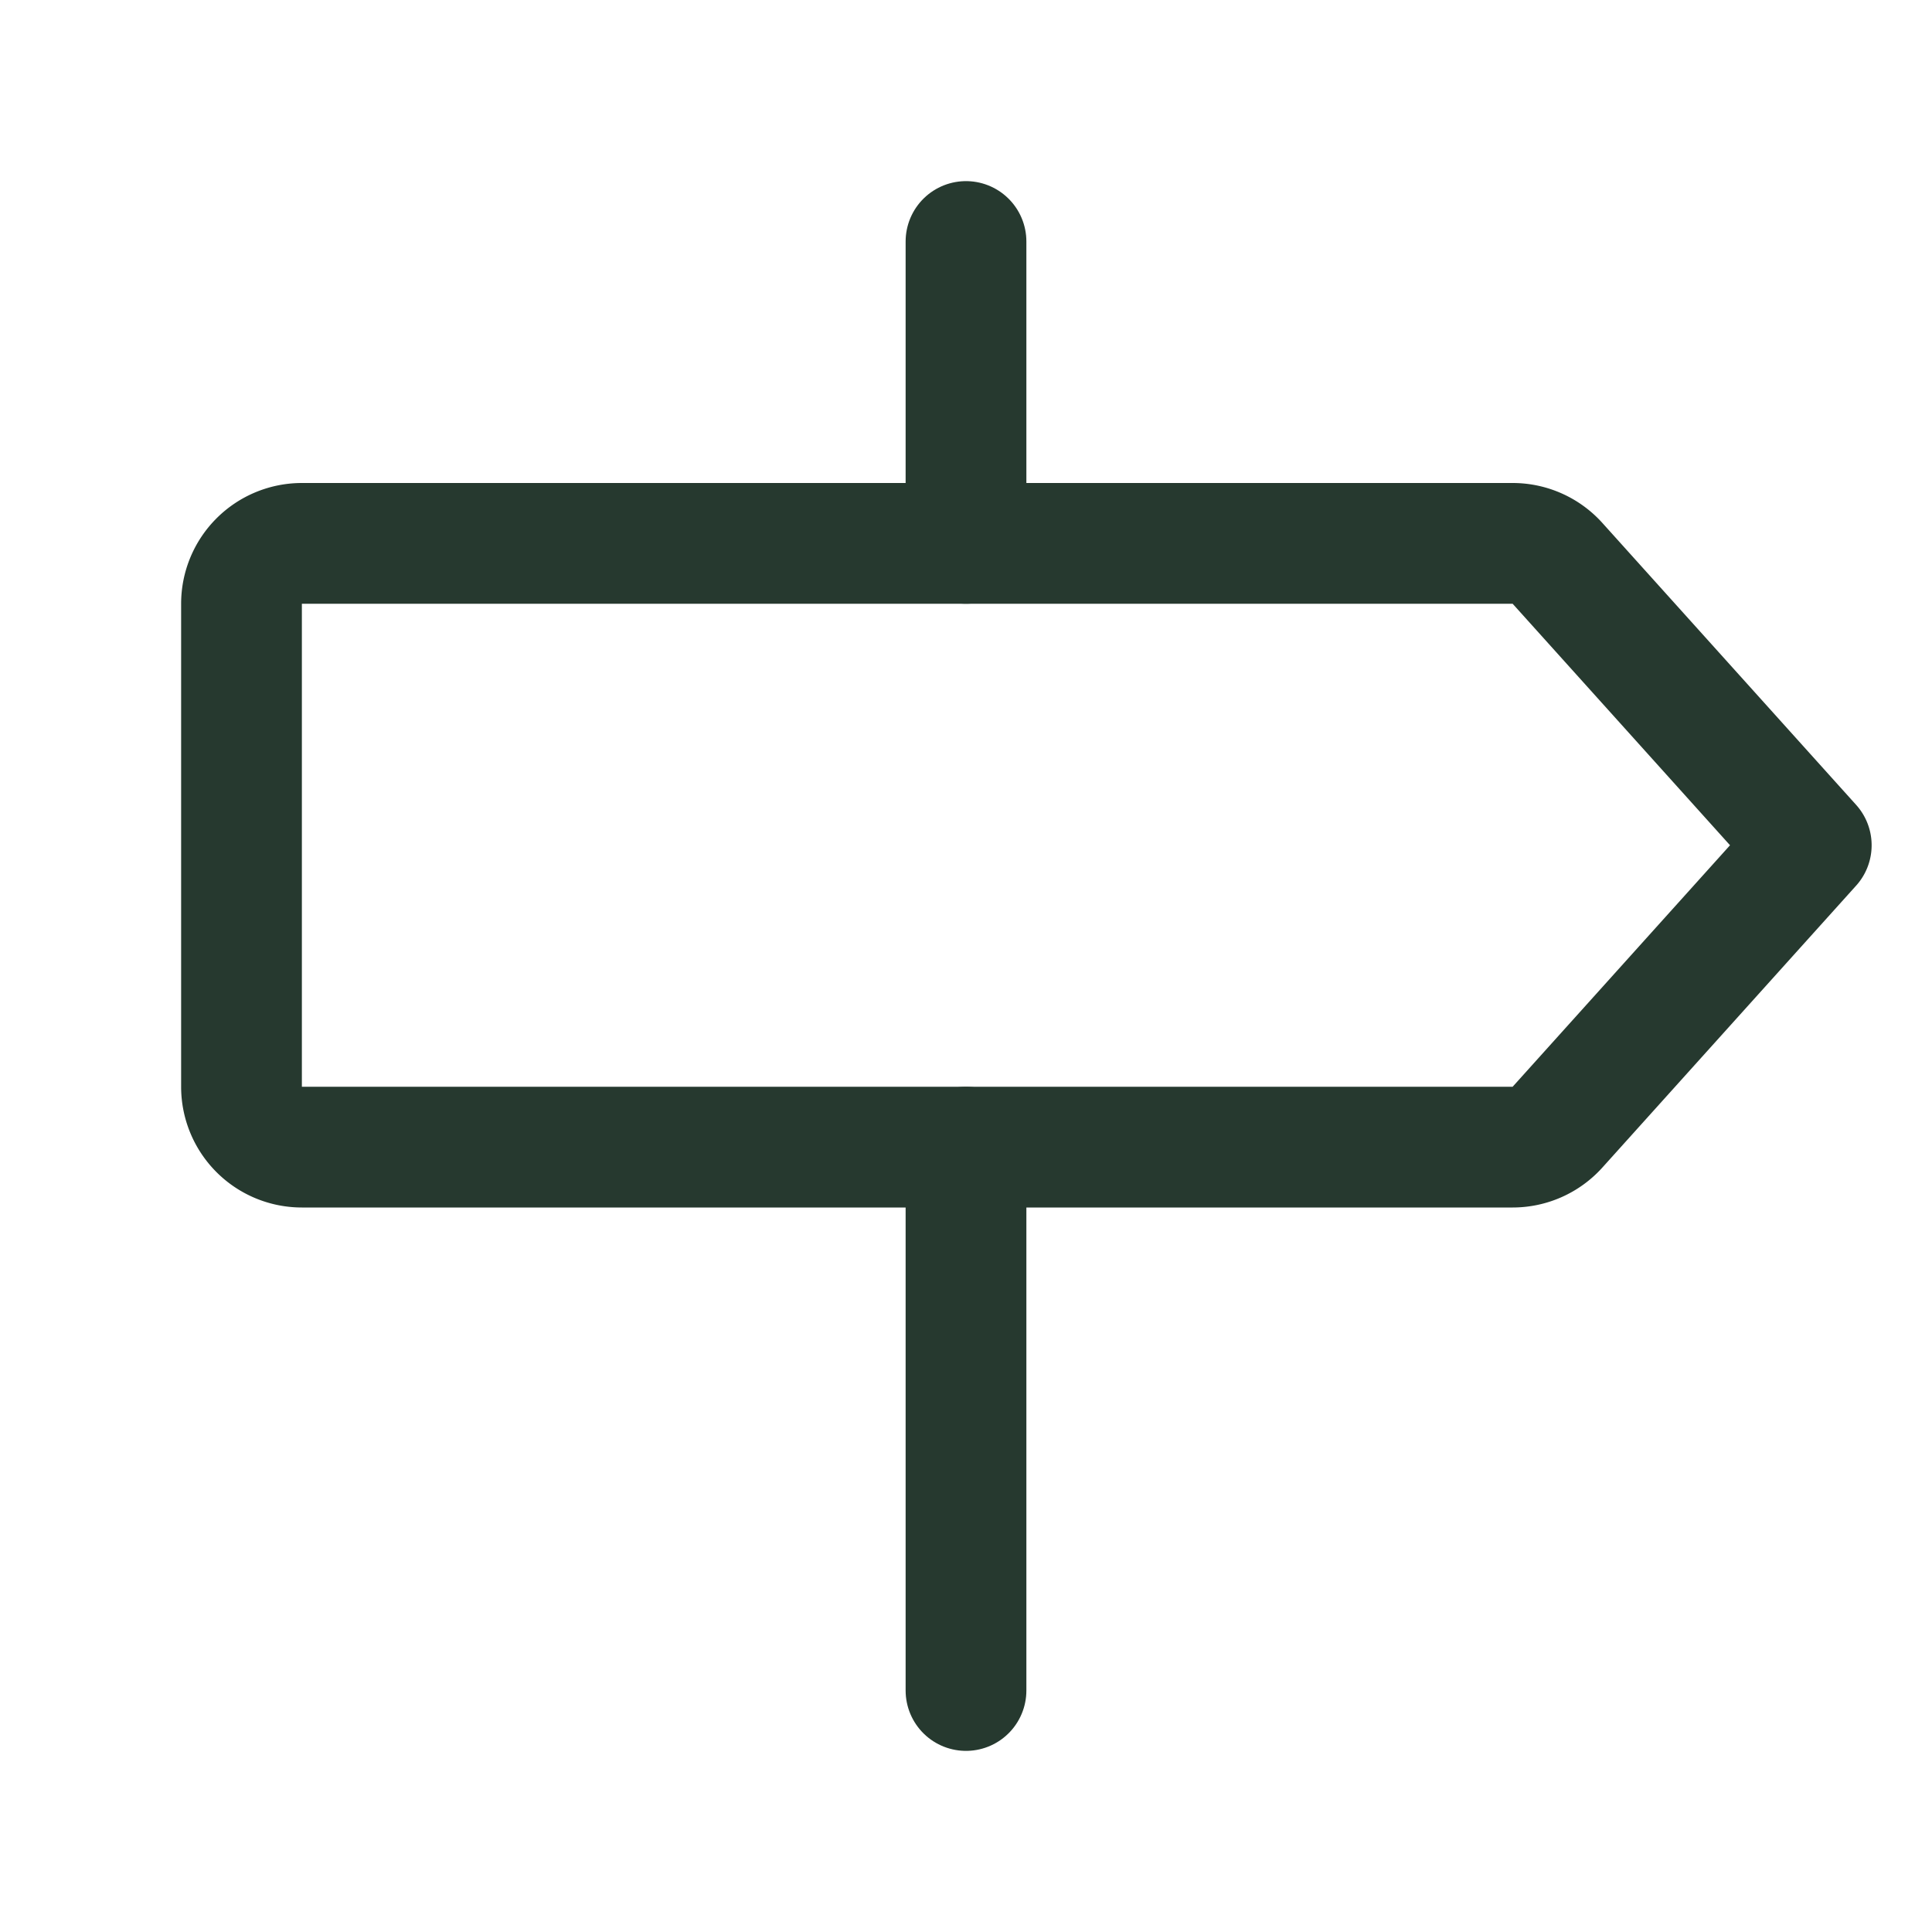 <svg xmlns="http://www.w3.org/2000/svg" viewBox="0 0 256 256">
  <rect width="256" height="256" fill="none" />
  <path
    d="M200.44,152H40a8,8,0,0,1-8-8V80a8,8,0,0,1,8-8H200.44a8,8,0,0,1,5.94,2.65L240,112l-33.62,37.35A8,8,0,0,1,200.44,152Z"
    fill="none" stroke="#26392F" stroke-linecap="round" stroke-linejoin="round" stroke-width="16" />
  <line x1="128" y1="32" x2="128" y2="72" fill="none" stroke="#26392F" stroke-linecap="round"
    stroke-linejoin="round" stroke-width="16" />
  <line x1="128" y1="152" x2="128" y2="224" fill="none" stroke="#26392F" stroke-linecap="round"
    stroke-linejoin="round" stroke-width="16" />
</svg>
